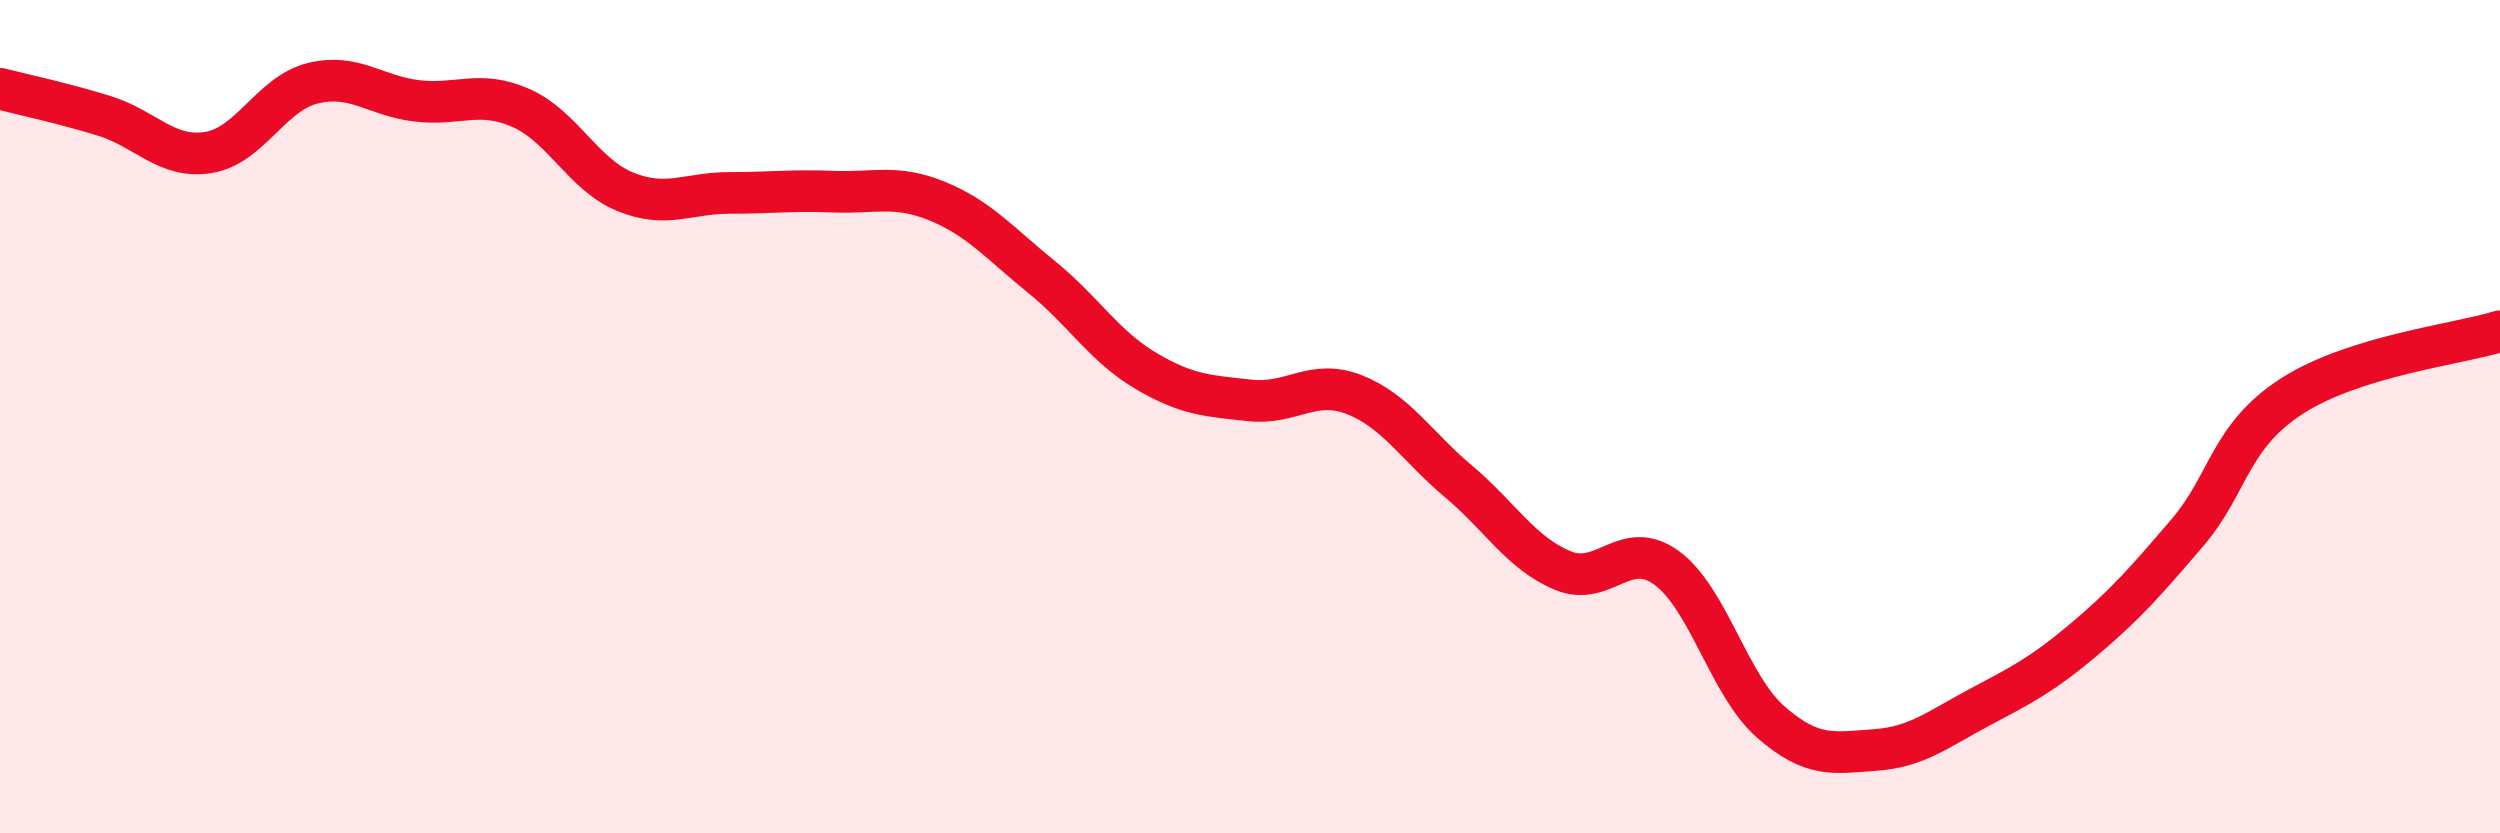 
    <svg width="60" height="20" viewBox="0 0 60 20" xmlns="http://www.w3.org/2000/svg">
      <path
        d="M 0,2.13 C 0.5,2.26 1.5,2.47 2.5,2.78 C 3.5,3.09 4,3.82 5,3.66 C 6,3.5 6.5,2.25 7.5,2 C 8.5,1.75 9,2.3 10,2.42 C 11,2.54 11.5,2.15 12.5,2.59 C 13.5,3.03 14,4.19 15,4.6 C 16,5.01 16.5,4.63 17.5,4.63 C 18.5,4.63 19,4.56 20,4.6 C 21,4.64 21.5,4.42 22.5,4.83 C 23.5,5.24 24,5.84 25,6.65 C 26,7.46 26.5,8.31 27.5,8.9 C 28.5,9.49 29,9.5 30,9.61 C 31,9.72 31.5,9.08 32.5,9.47 C 33.5,9.86 34,10.71 35,11.55 C 36,12.39 36.5,13.27 37.5,13.69 C 38.5,14.11 39,12.9 40,13.63 C 41,14.36 41.5,16.46 42.5,17.33 C 43.5,18.2 44,18.07 45,18 C 46,17.93 46.5,17.51 47.5,16.98 C 48.5,16.45 49,16.2 50,15.36 C 51,14.52 51.5,13.95 52.5,12.78 C 53.5,11.61 53.5,10.48 55,9.51 C 56.5,8.54 59,8.26 60,7.95L60 20L0 20Z"
        fill="#EB0A25"
        opacity="0.1"
        stroke-linecap="round"
        stroke-linejoin="round"
      />
      <path
        d="M 0,2.13 C 0.5,2.26 1.5,2.47 2.5,2.78 C 3.5,3.09 4,3.82 5,3.66 C 6,3.5 6.5,2.25 7.5,2 C 8.5,1.75 9,2.3 10,2.42 C 11,2.54 11.5,2.15 12.5,2.59 C 13.5,3.03 14,4.19 15,4.6 C 16,5.01 16.5,4.63 17.5,4.63 C 18.5,4.63 19,4.56 20,4.6 C 21,4.64 21.5,4.42 22.5,4.83 C 23.5,5.24 24,5.84 25,6.65 C 26,7.46 26.5,8.31 27.5,8.9 C 28.5,9.49 29,9.5 30,9.61 C 31,9.72 31.5,9.08 32.5,9.47 C 33.5,9.86 34,10.71 35,11.55 C 36,12.39 36.5,13.27 37.5,13.69 C 38.5,14.11 39,12.9 40,13.63 C 41,14.36 41.5,16.46 42.5,17.33 C 43.5,18.2 44,18.07 45,18 C 46,17.93 46.5,17.51 47.5,16.98 C 48.5,16.45 49,16.2 50,15.36 C 51,14.52 51.5,13.95 52.5,12.78 C 53.5,11.61 53.5,10.48 55,9.51 C 56.5,8.54 59,8.26 60,7.95"
        stroke="#EB0A25"
        stroke-width="1"
        fill="none"
        stroke-linecap="round"
        stroke-linejoin="round"
      />
    </svg>
  